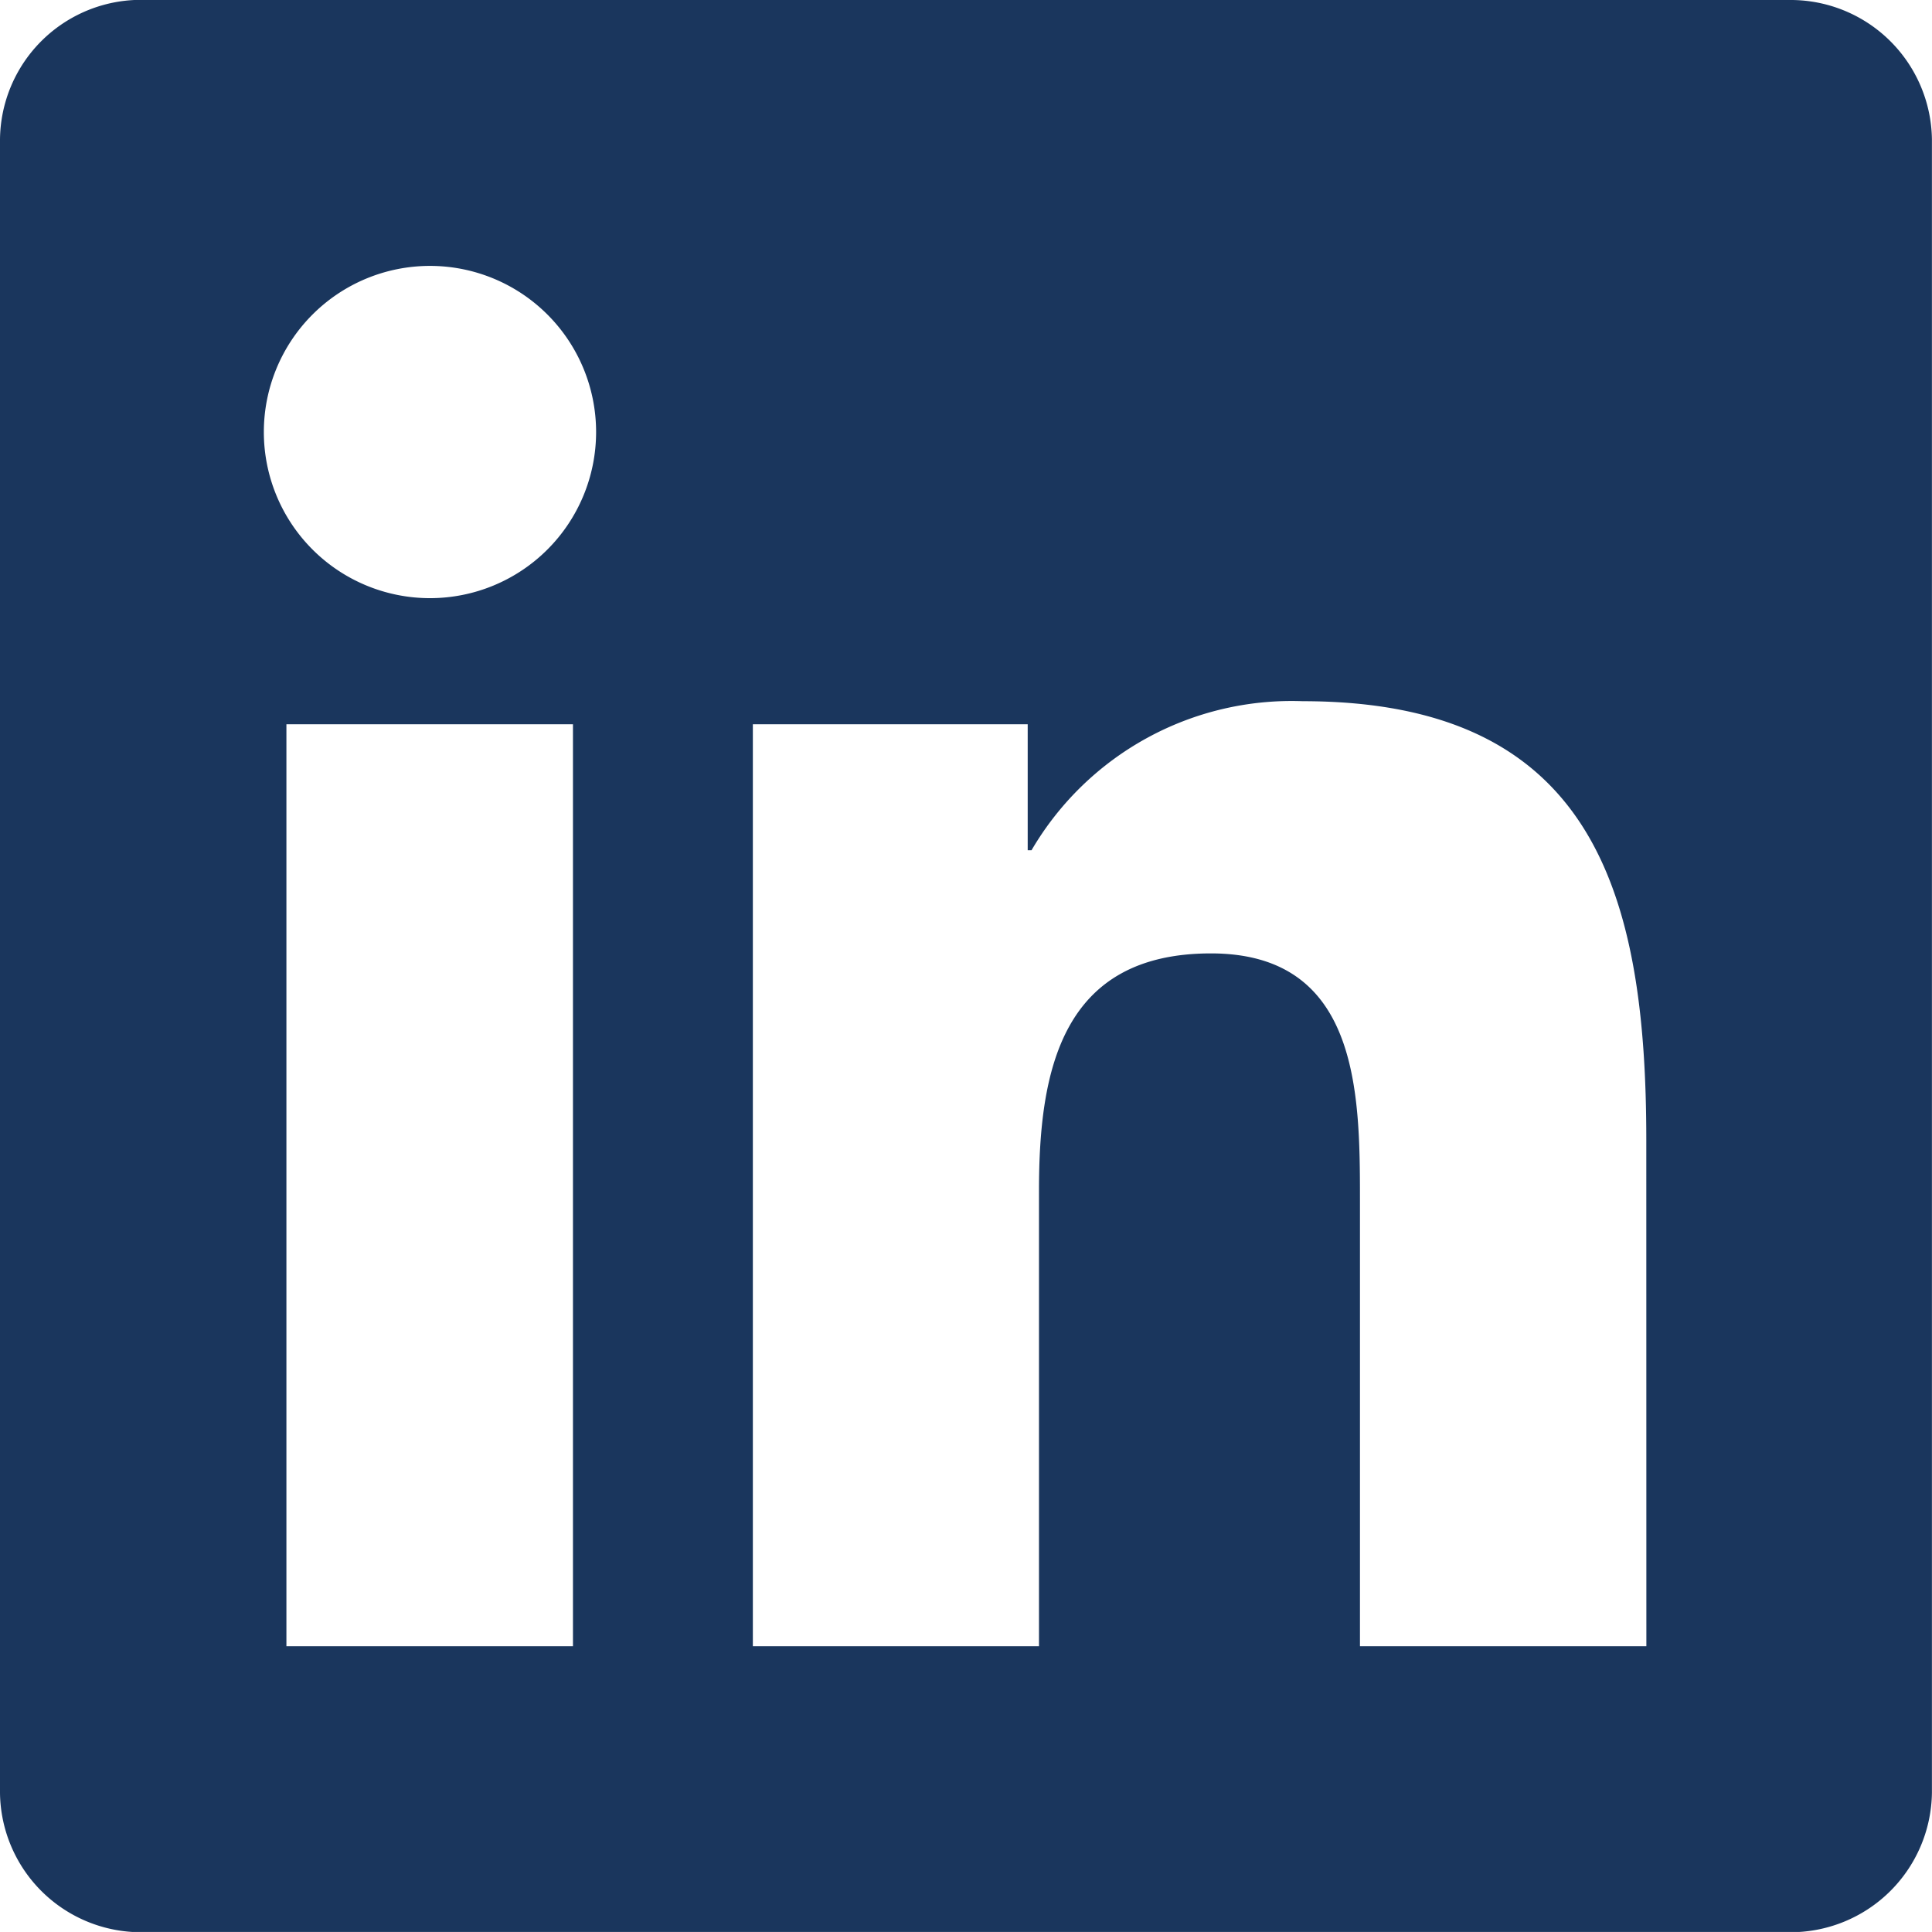 <svg id="linkedin" xmlns="http://www.w3.org/2000/svg" width="27.225" height="27.224" viewBox="0 0 27.225 27.224">
  <path id="Path_2520" d="M23.2,24.98H19.164V18.662c0-1.507-.027-3.445-2.1-3.445-2.1,0-2.423,1.641-2.423,3.337V24.98H10.609V11.988h3.873v1.775h.054a4.246,4.246,0,0,1,3.821-2.1c4.089,0,4.842,2.69,4.842,6.187ZM6.057,10.211A2.341,2.341,0,1,1,8.4,7.87a2.341,2.341,0,0,1-2.341,2.341h0M8.074,24.98H4.036V11.988H8.074Zm17.135-23.2H2.008A1.987,1.987,0,0,0,0,3.746v23.3a1.987,1.987,0,0,0,2.008,1.964h23.2a1.992,1.992,0,0,0,2.016-1.964V3.745a1.992,1.992,0,0,0-2.016-1.963" transform="translate(0 -1.782)" fill="#1a365d"/>
</svg>
